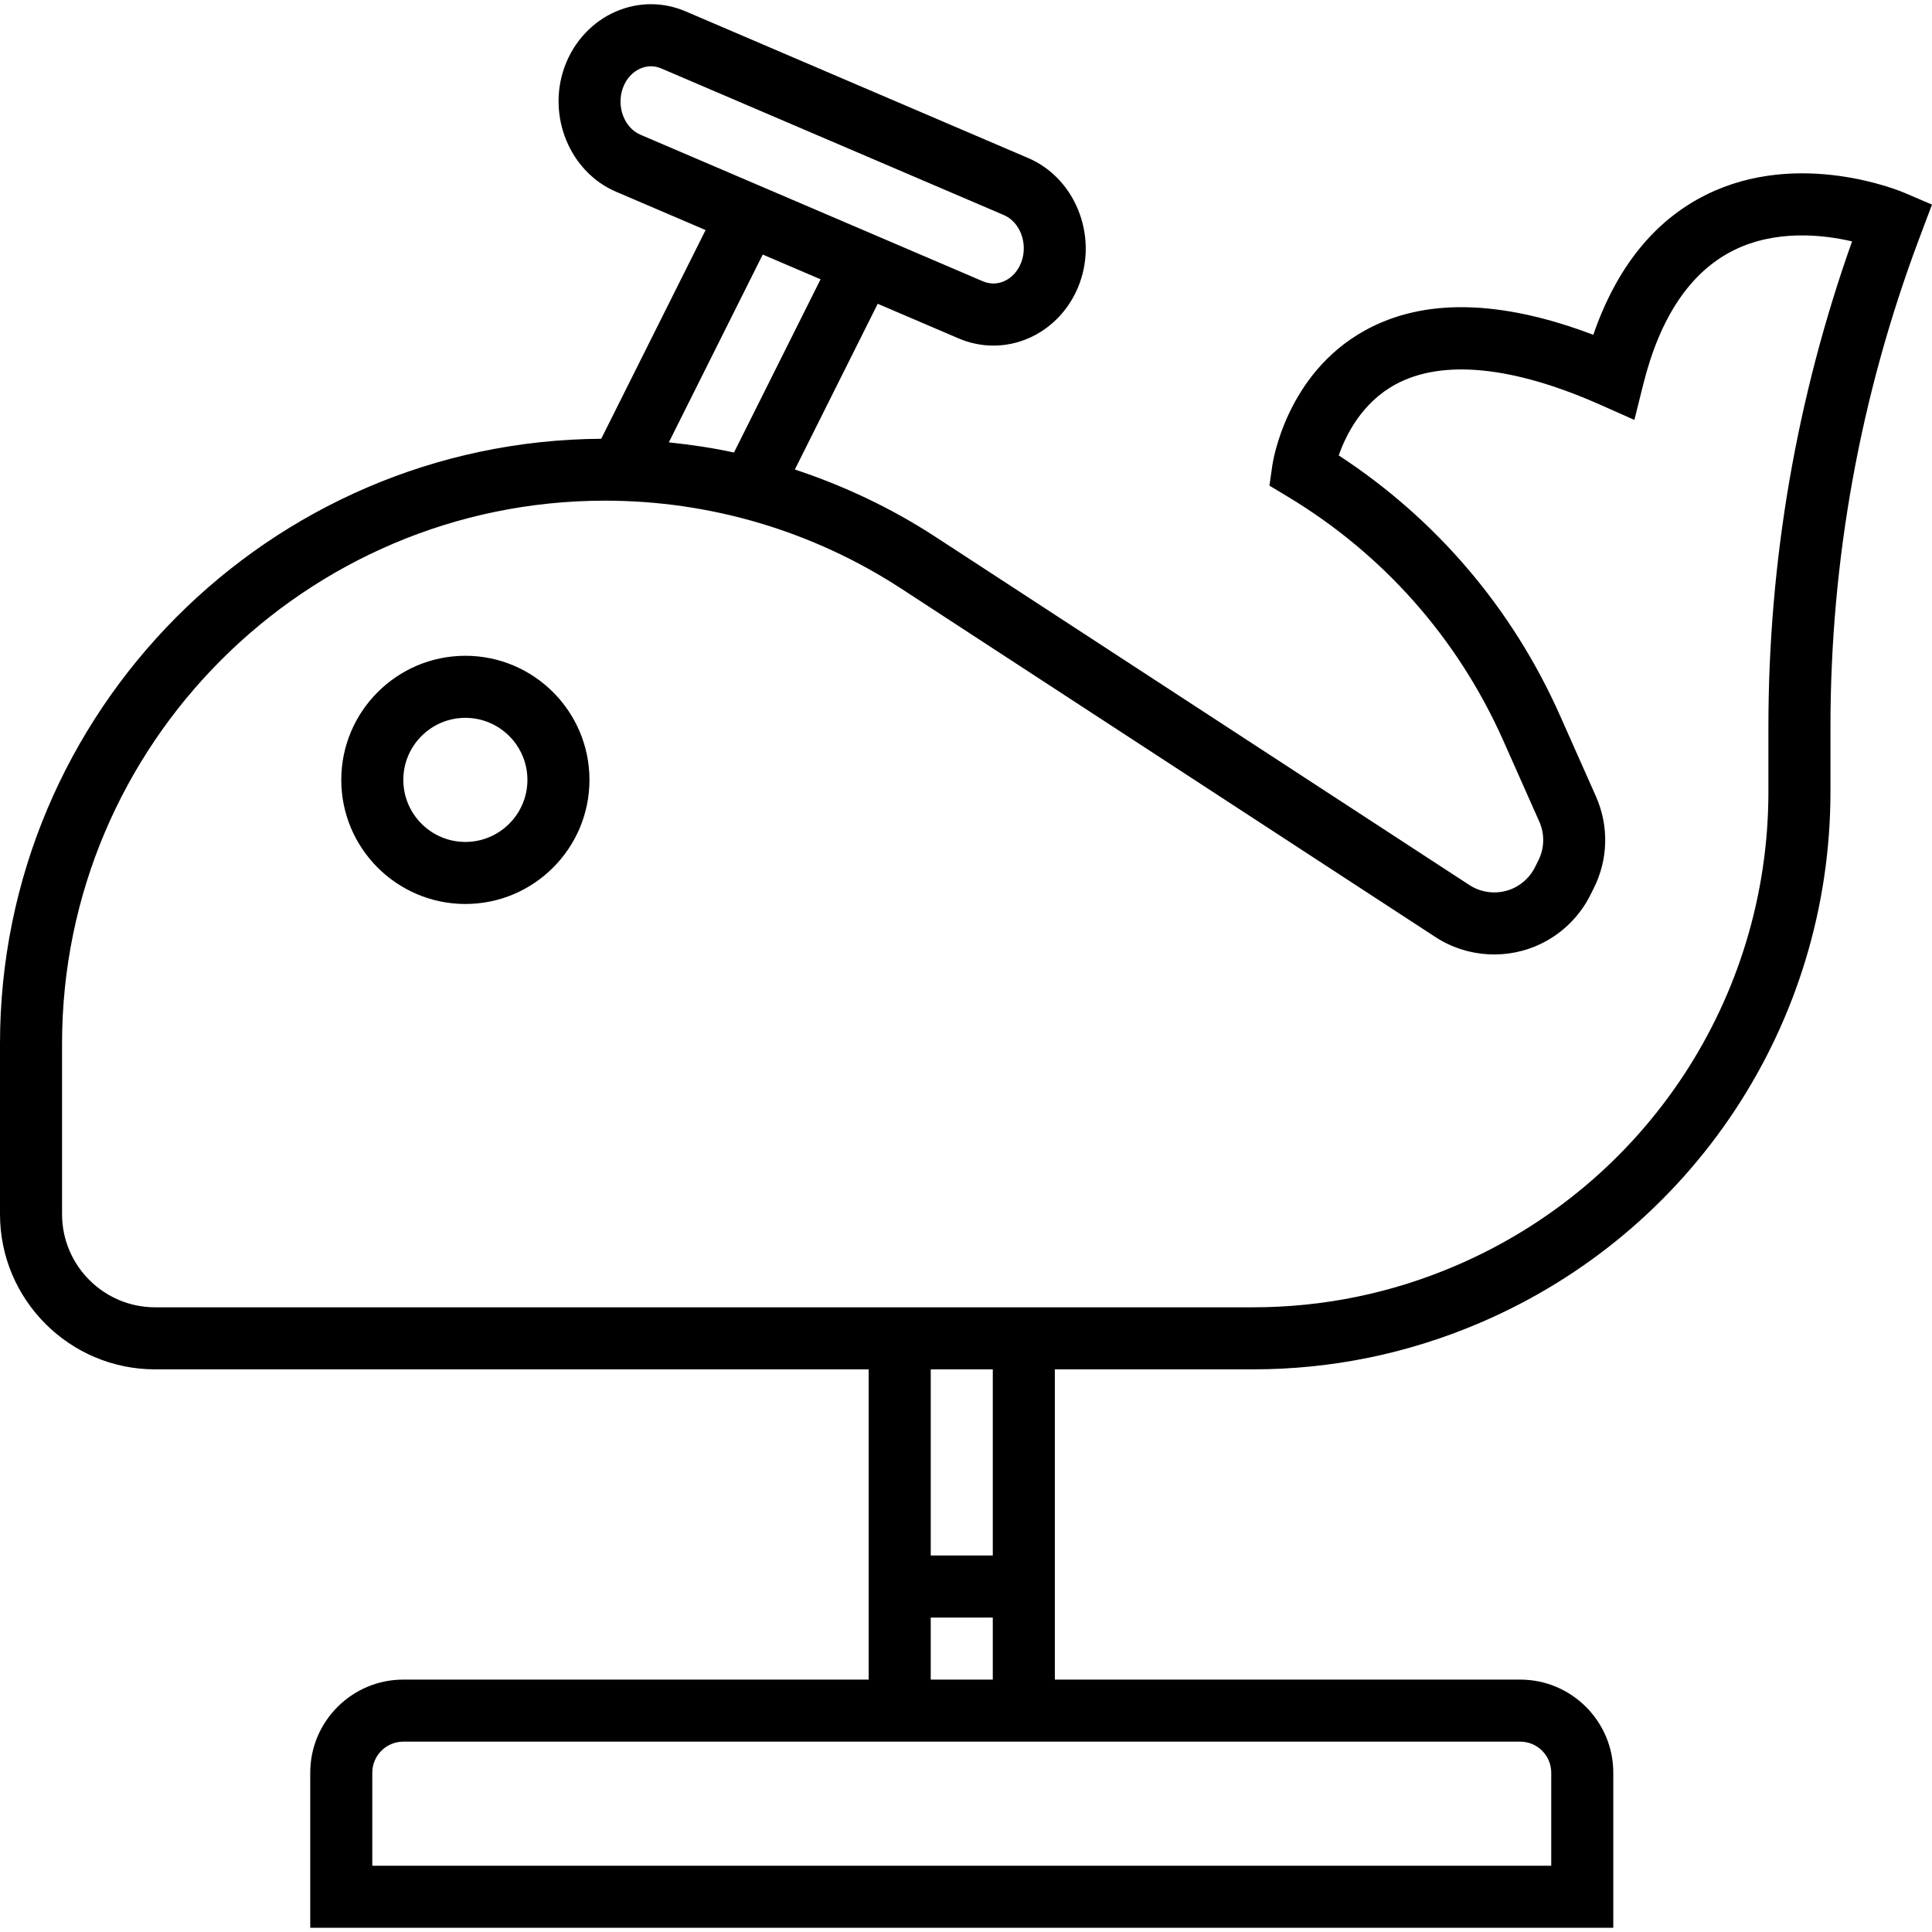 <?xml version="1.0" encoding="iso-8859-1"?>
<!-- Generator: Adobe Illustrator 19.0.0, SVG Export Plug-In . SVG Version: 6.00 Build 0)  -->
<svg version="1.1" id="Capa_1" xmlns="http://www.w3.org/2000/svg" xmlns:xlink="http://www.w3.org/1999/xlink" x="0px" y="0px"
	 viewBox="0 0 498.184 498.184" style="enable-background:new 0 0 498.184 498.184;" xml:space="preserve">
<g>
	<g>
		<g>
			<path d="M491.152,49.749c-1.096-0.48-27.24-11.424-51.2,0.464c-13.344,6.624-23.112,18.752-29.104,36.12
				c-24-9.104-43.784-9.488-58.904-1.112c-20.28,11.216-23.72,33.8-23.856,34.752l-0.752,5.256l4.552,2.736
				c24.752,14.848,44.032,36.64,55.752,63.016l9.272,20.856c1.432,3.224,1.352,6.872-0.216,10l-0.904,1.816
				c-1.128,2.248-2.984,4.112-5.24,5.232c-3.704,1.856-8.168,1.6-11.648-0.664l-137.688-89.792
				c-11.36-7.408-23.56-13.16-36.256-17.36l21.368-42.736l20.856,8.928c2.888,1.232,5.928,1.856,8.976,1.856
				c3.064,0,6.136-0.624,9.048-1.888c6.032-2.6,10.832-7.768,13.176-14.168c4.656-12.696-1.288-27.192-13.248-32.304l-88.32-37.816
				c-5.8-2.48-12.208-2.488-18.024,0.04c-6.032,2.6-10.832,7.768-13.176,14.168c-4.656,12.696,1.288,27.192,13.248,32.296
				l23.08,9.88l-26.912,53.816C69.464,113.677,0,183.413,0,269.101v44c0,22.056,17.944,40,40,40h184v80H104
				c-13.232,0-24,10.768-24,24v40h336v-40c0-13.232-10.768-24-24-24H272v-80h51.072c20.296,0,40.032-4.056,58.664-12.048
				C436.568,317.565,472,263.837,472,204.173v-16.672c0-43.096,7.672-85.408,22.8-125.76l3.384-8.984L491.152,49.749z
				 M165.152,34.741c-4.2-1.792-6.272-7.328-4.528-12.088c0.856-2.328,2.464-4.104,4.512-4.984c0.704-0.304,1.632-0.576,2.712-0.576
				c0.824,0,1.72,0.16,2.68,0.56l88.32,37.8l0.008,0.008c4.192,1.792,6.264,7.328,4.52,12.088c-0.856,2.328-2.464,4.104-4.504,4.984
				c-1.24,0.528-3.168,0.952-5.392,0.016L165.152,34.741z M196.68,65.637l14.912,6.384l-22.328,44.664
				c-5.528-1.208-11.144-2.024-16.8-2.616L196.68,65.637z M392,449.101c4.416,0,8,3.584,8,8v24H96v-24c0-4.416,3.584-8,8-8H392z
				 M256,417.101v16h-16v-16H256z M240,401.101v-48h16v48H240z M456,187.501v16.672c0,53.248-31.624,101.208-80.568,122.176
				c-16.624,7.136-34.248,10.752-52.36,10.752H40c-13.232,0-24-10.768-24-24v-44c0-77.192,62.808-140,140-140
				c27.224,0,53.672,7.856,76.48,22.736l137.664,89.792c8.232,5.368,18.8,5.96,27.536,1.568c5.336-2.664,9.744-7.072,12.4-12.384
				l0.904-1.808c3.72-7.424,3.912-16.048,0.536-23.664l-9.272-20.864c-12.248-27.552-31.896-50.624-57.04-67.04
				c1.832-5.264,5.944-13.568,14.608-18.296c12.048-6.576,30.36-4.76,52.92,5.272l8.704,3.864l2.304-9.24
				c4.336-17.32,12.144-28.904,23.2-34.448c10.904-5.456,23.088-4.104,30.624-2.344C463.256,102.557,456,144.653,456,187.501z"/>
			<path d="M120,169.101c-17.648,0-32,14.352-32,32s14.352,32,32,32s32-14.352,32-32S137.648,169.101,120,169.101z M120,217.101
				c-8.824,0-16-7.176-16-16c0-8.824,7.176-16,16-16c8.816,0,16,7.176,16,16C136,209.925,128.816,217.101,120,217.101z"/>
		</g>
	</g>
</g>
<g>
</g>
<g>
</g>
<g>
</g>
<g>
</g>
<g>
</g>
<g>
</g>
<g>
</g>
<g>
</g>
<g>
</g>
<g>
</g>
<g>
</g>
<g>
</g>
<g>
</g>
<g>
</g>
<g>
</g>
</svg>
